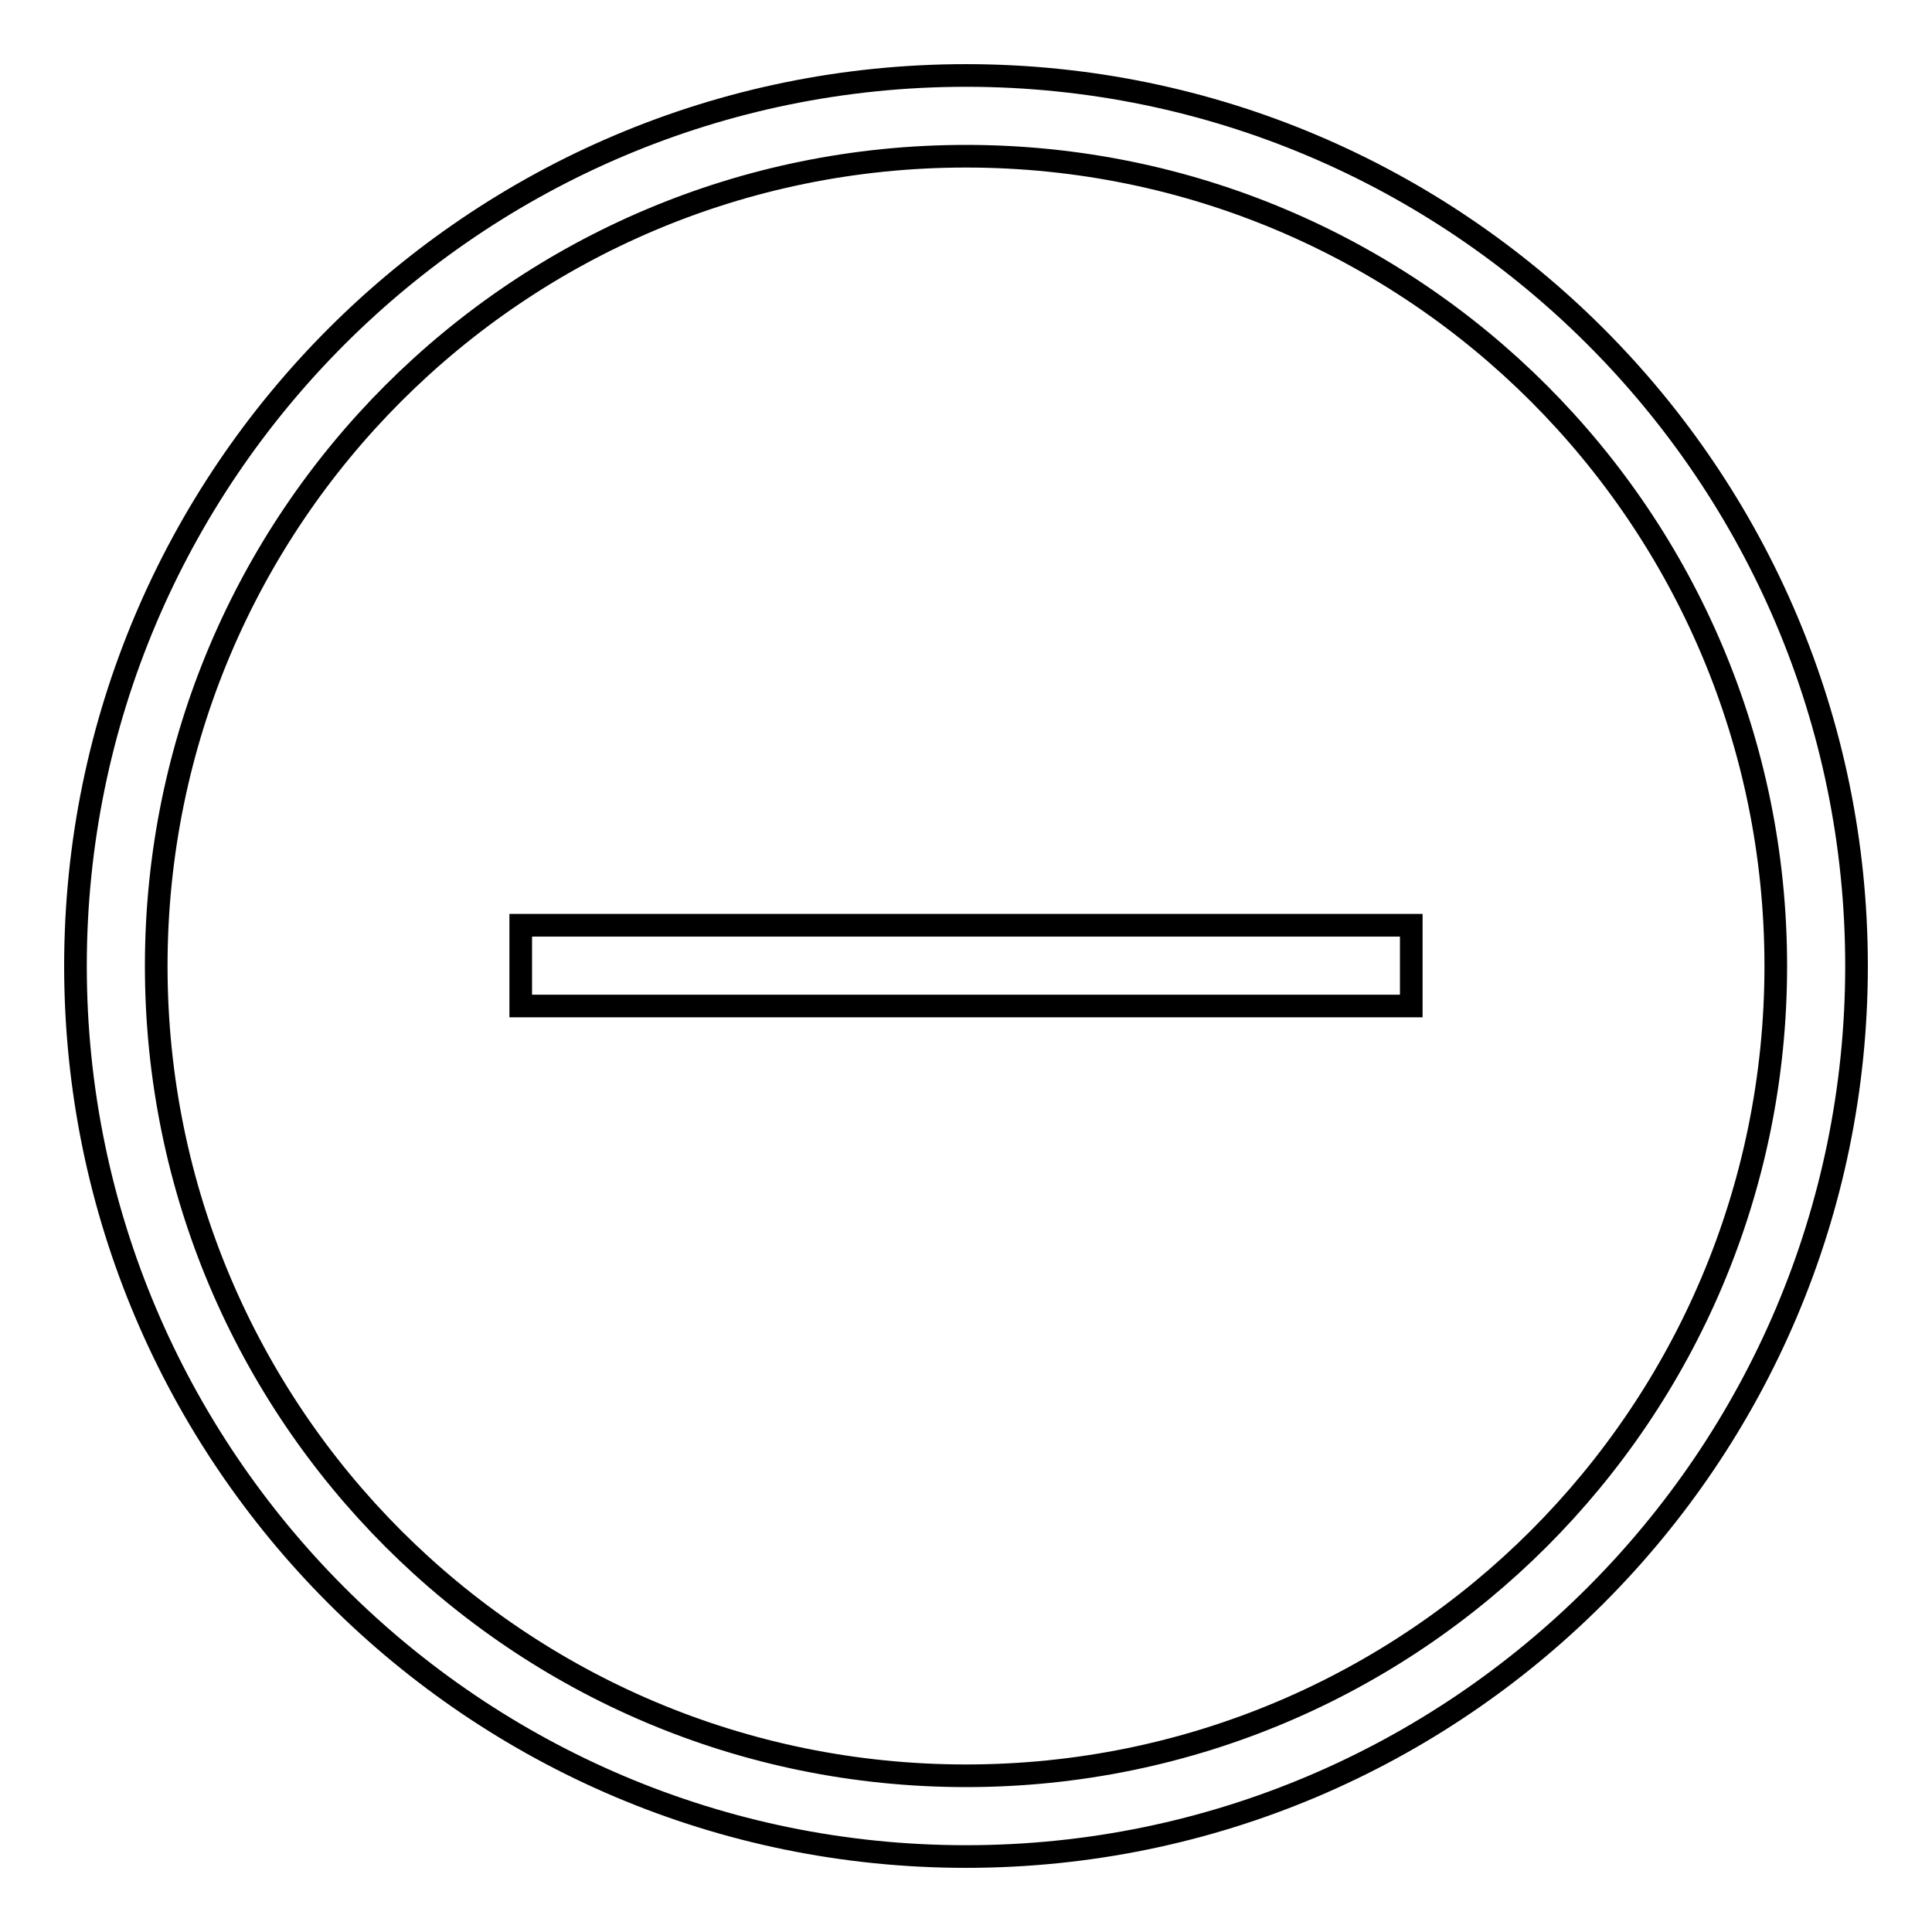<?xml version="1.0" encoding="utf-8"?>
<!-- Svg Vector Icons : http://www.onlinewebfonts.com/icon -->
<!DOCTYPE svg PUBLIC "-//W3C//DTD SVG 1.1//EN" "http://www.w3.org/Graphics/SVG/1.1/DTD/svg11.dtd">
<svg version="1.1" xmlns="http://www.w3.org/2000/svg" xmlns:xlink="http://www.w3.org/1999/xlink" x="0px" y="0px" viewBox="0 0 256 256" enable-background="new 0 0 256 256" xml:space="preserve">
<g><g><path stroke-width="3" fill-opacity="0" stroke="#000000"  d="M128,10C62.9,10,10,62.9,10,128c0,65.1,52.9,118,118,118c65.1,0,118-52.9,118-118S193.1,10,128,10z M128,20.7c59.3,0,107.3,48,107.3,107.3c0,59.3-48,107.3-107.3,107.3c-59.3,0-107.3-48-107.3-107.3C20.7,68.7,68.7,20.7,128,20.7z M69,122.6v10.7h118v-10.7H69z"/></g></g>
</svg>